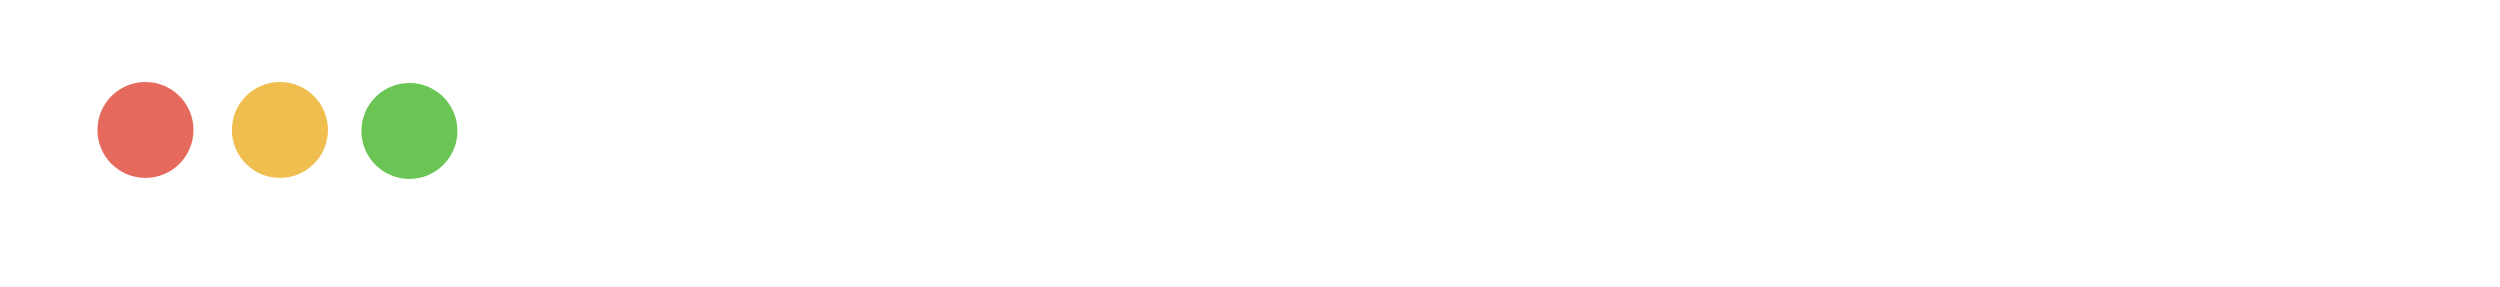 <svg xmlns="http://www.w3.org/2000/svg" width="270" height="31" viewBox="0 0 270 31" fill="none"><path d="M20.896 14.036C20.896 16.896 18.573 19.215 15.709 19.215C12.845 19.215 10.523 16.896 10.523 14.036C10.523 11.175 12.845 8.855 15.709 8.855C18.573 8.855 20.896 11.175 20.896 14.036Z" fill="#E6695E"></path><path d="M35.418 14.036C35.418 16.896 33.096 19.215 30.232 19.215C27.367 19.215 25.045 16.896 25.045 14.036C25.045 11.175 27.367 8.855 30.232 8.855C33.096 8.855 35.418 11.175 35.418 14.036Z" fill="#F0BE4E"></path><path d="M49.403 14.143C49.403 17.004 47.081 19.323 44.216 19.323C41.352 19.323 39.03 17.004 39.03 14.143C39.03 11.282 41.352 8.963 44.216 8.963C47.081 8.963 49.403 11.282 49.403 14.143Z" fill="#6AC554"></path></svg>